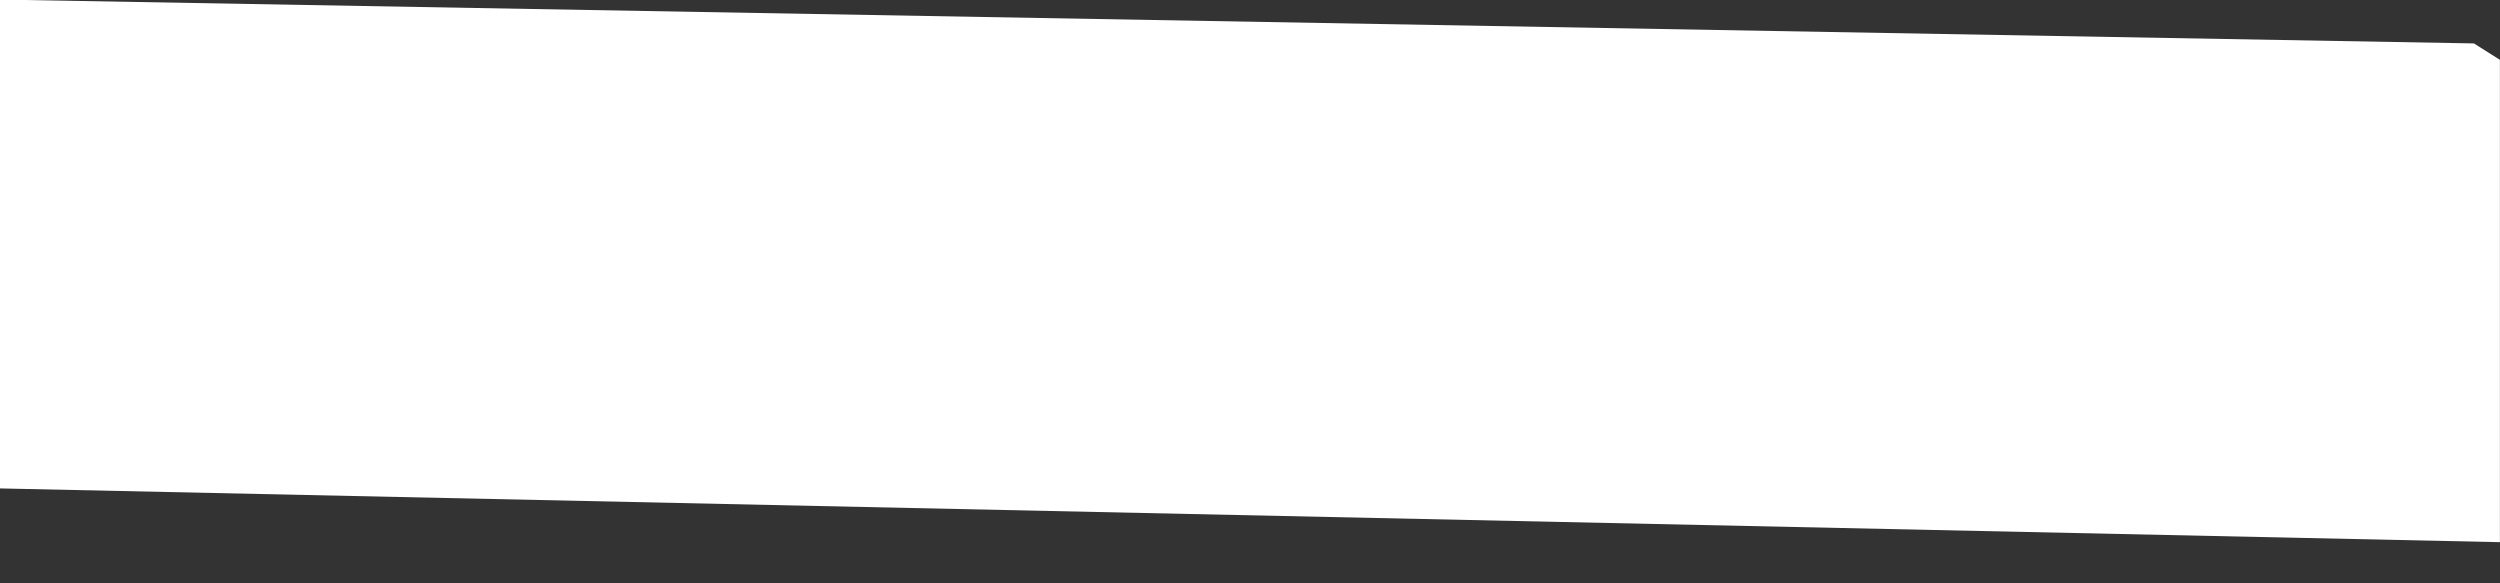 <?xml version="1.0" encoding="UTF-8"?> <svg xmlns="http://www.w3.org/2000/svg" width="30" height="7" viewBox="0 0 30 7" fill="none"><rect x="0" y="0" width="30" height="7" fill="#333333" stroke="none"/> <path d="M0.286 0L29.687 0.521L29.999 0.718V6.506L0 5.861V0H0.286Z" fill="white"></path> </svg> 
